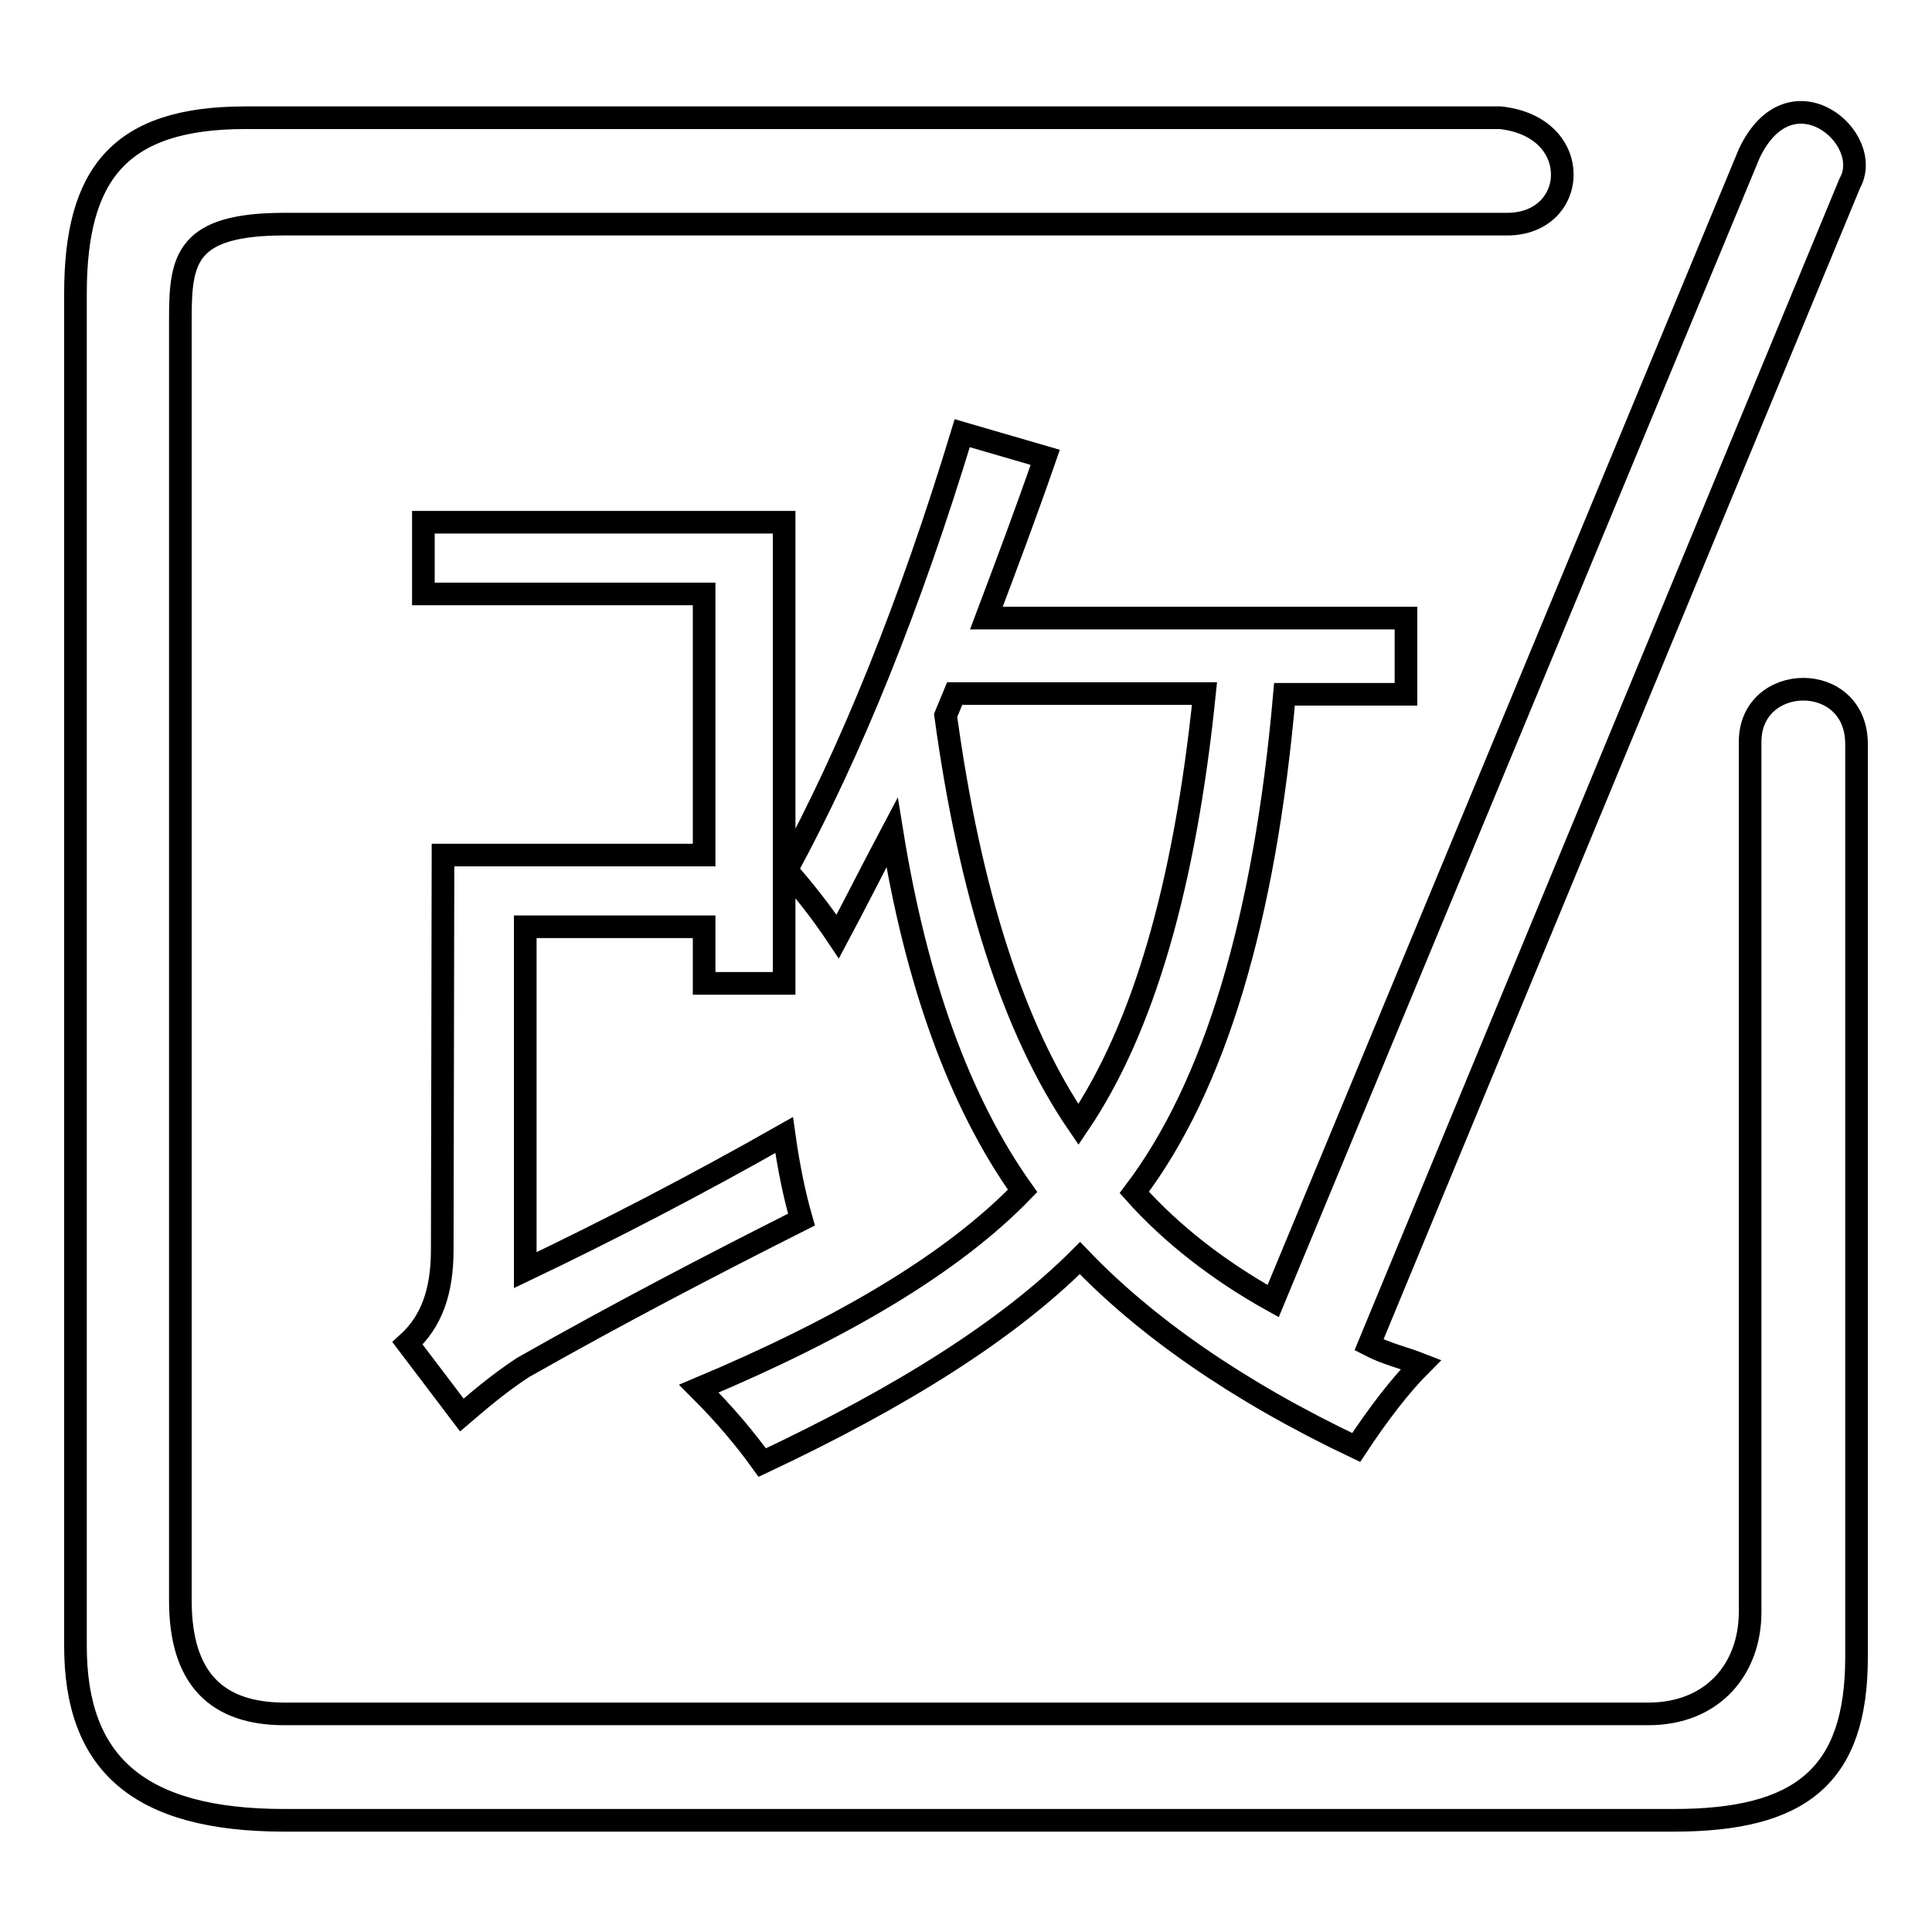 <?xml version="1.0" encoding="utf-8"?>
<!-- Svg Vector Icons : http://www.onlinewebfonts.com/icon -->
<!DOCTYPE svg PUBLIC "-//W3C//DTD SVG 1.1//EN" "http://www.w3.org/Graphics/SVG/1.1/DTD/svg11.dtd">
<svg version="1.1" xmlns="http://www.w3.org/2000/svg" xmlns:xlink="http://www.w3.org/1999/xlink" x="0px" y="0px" viewBox="0 0 256 256" enable-background="new 0 0 256 256" xml:space="preserve">
<g> <path stroke-width="3" fill-opacity="0" stroke="#000000"  d="M246,98.6v121c0,15.8-7.5,21.6-24.2,21.6H37.7c-19.3,0-27.7-7.5-27.7-23.1V38.9c0-15.8,5.8-23.3,22.5-23.3 h166.3c11.2,1.2,10.4,14.1,0.9,14.1H37.7c-13,0-13.8,4.6-13.8,12.4v170c0,10.4,4.9,15,13.8,15h180.7c8.6,0,13.5-6,13.5-13.5V98.3 C231.9,89.1,246,88.8,246,98.6L246,98.6z M104.2,115.3c8.6-15.8,16.4-35.2,23.3-57.9l11,3.2c-2.6,7.5-5.2,14.4-7.8,21.3h55.6V92 h-16.1c-2.6,29.7-9.2,51.9-19.9,66c4.9,5.5,11.2,10.4,18.4,14.4l63.1-152.1c5.5-11.5,16.7-2,13.3,4l-63.7,153.9 c2.3,1.2,4.6,1.7,6.9,2.6c-2.6,2.6-5.5,6.3-8.6,11c-15.8-7.5-28-16.1-36.6-25.1c-9.5,9.5-23.6,18.4-42.1,27.1 c-2.3-3.2-4.9-6.3-8.4-9.8c19.3-8.1,33.7-16.7,42.9-26.2c-8.4-11.8-14.1-27.7-17.3-47.5c-2.6,4.9-4.9,9.5-7.2,13.8 C108.8,120.8,106.5,117.9,104.2,115.3L104.2,115.3z M58.7,113.3h34.6V78.7H56.1v-9.5h47.8v61.1H93.3v-7.5H69.6v45.5 c10.9-5.2,22.5-11.2,34.3-17.9c0.6,4.3,1.4,8.1,2.3,11.2c-12.1,6.1-24.2,12.4-36.9,19.6c-3.5,2.3-6.1,4.6-8.1,6.3l-7.2-9.5 c3.2-2.9,4.6-6.9,4.6-12.4L58.7,113.3L58.7,113.3z M125.3,94.8c3.2,23.3,8.9,41.5,17.6,54.2c8.6-12.7,14.1-31.7,16.7-57.1h-33.1 L125.3,94.8L125.3,94.8z"/></g>
</svg>